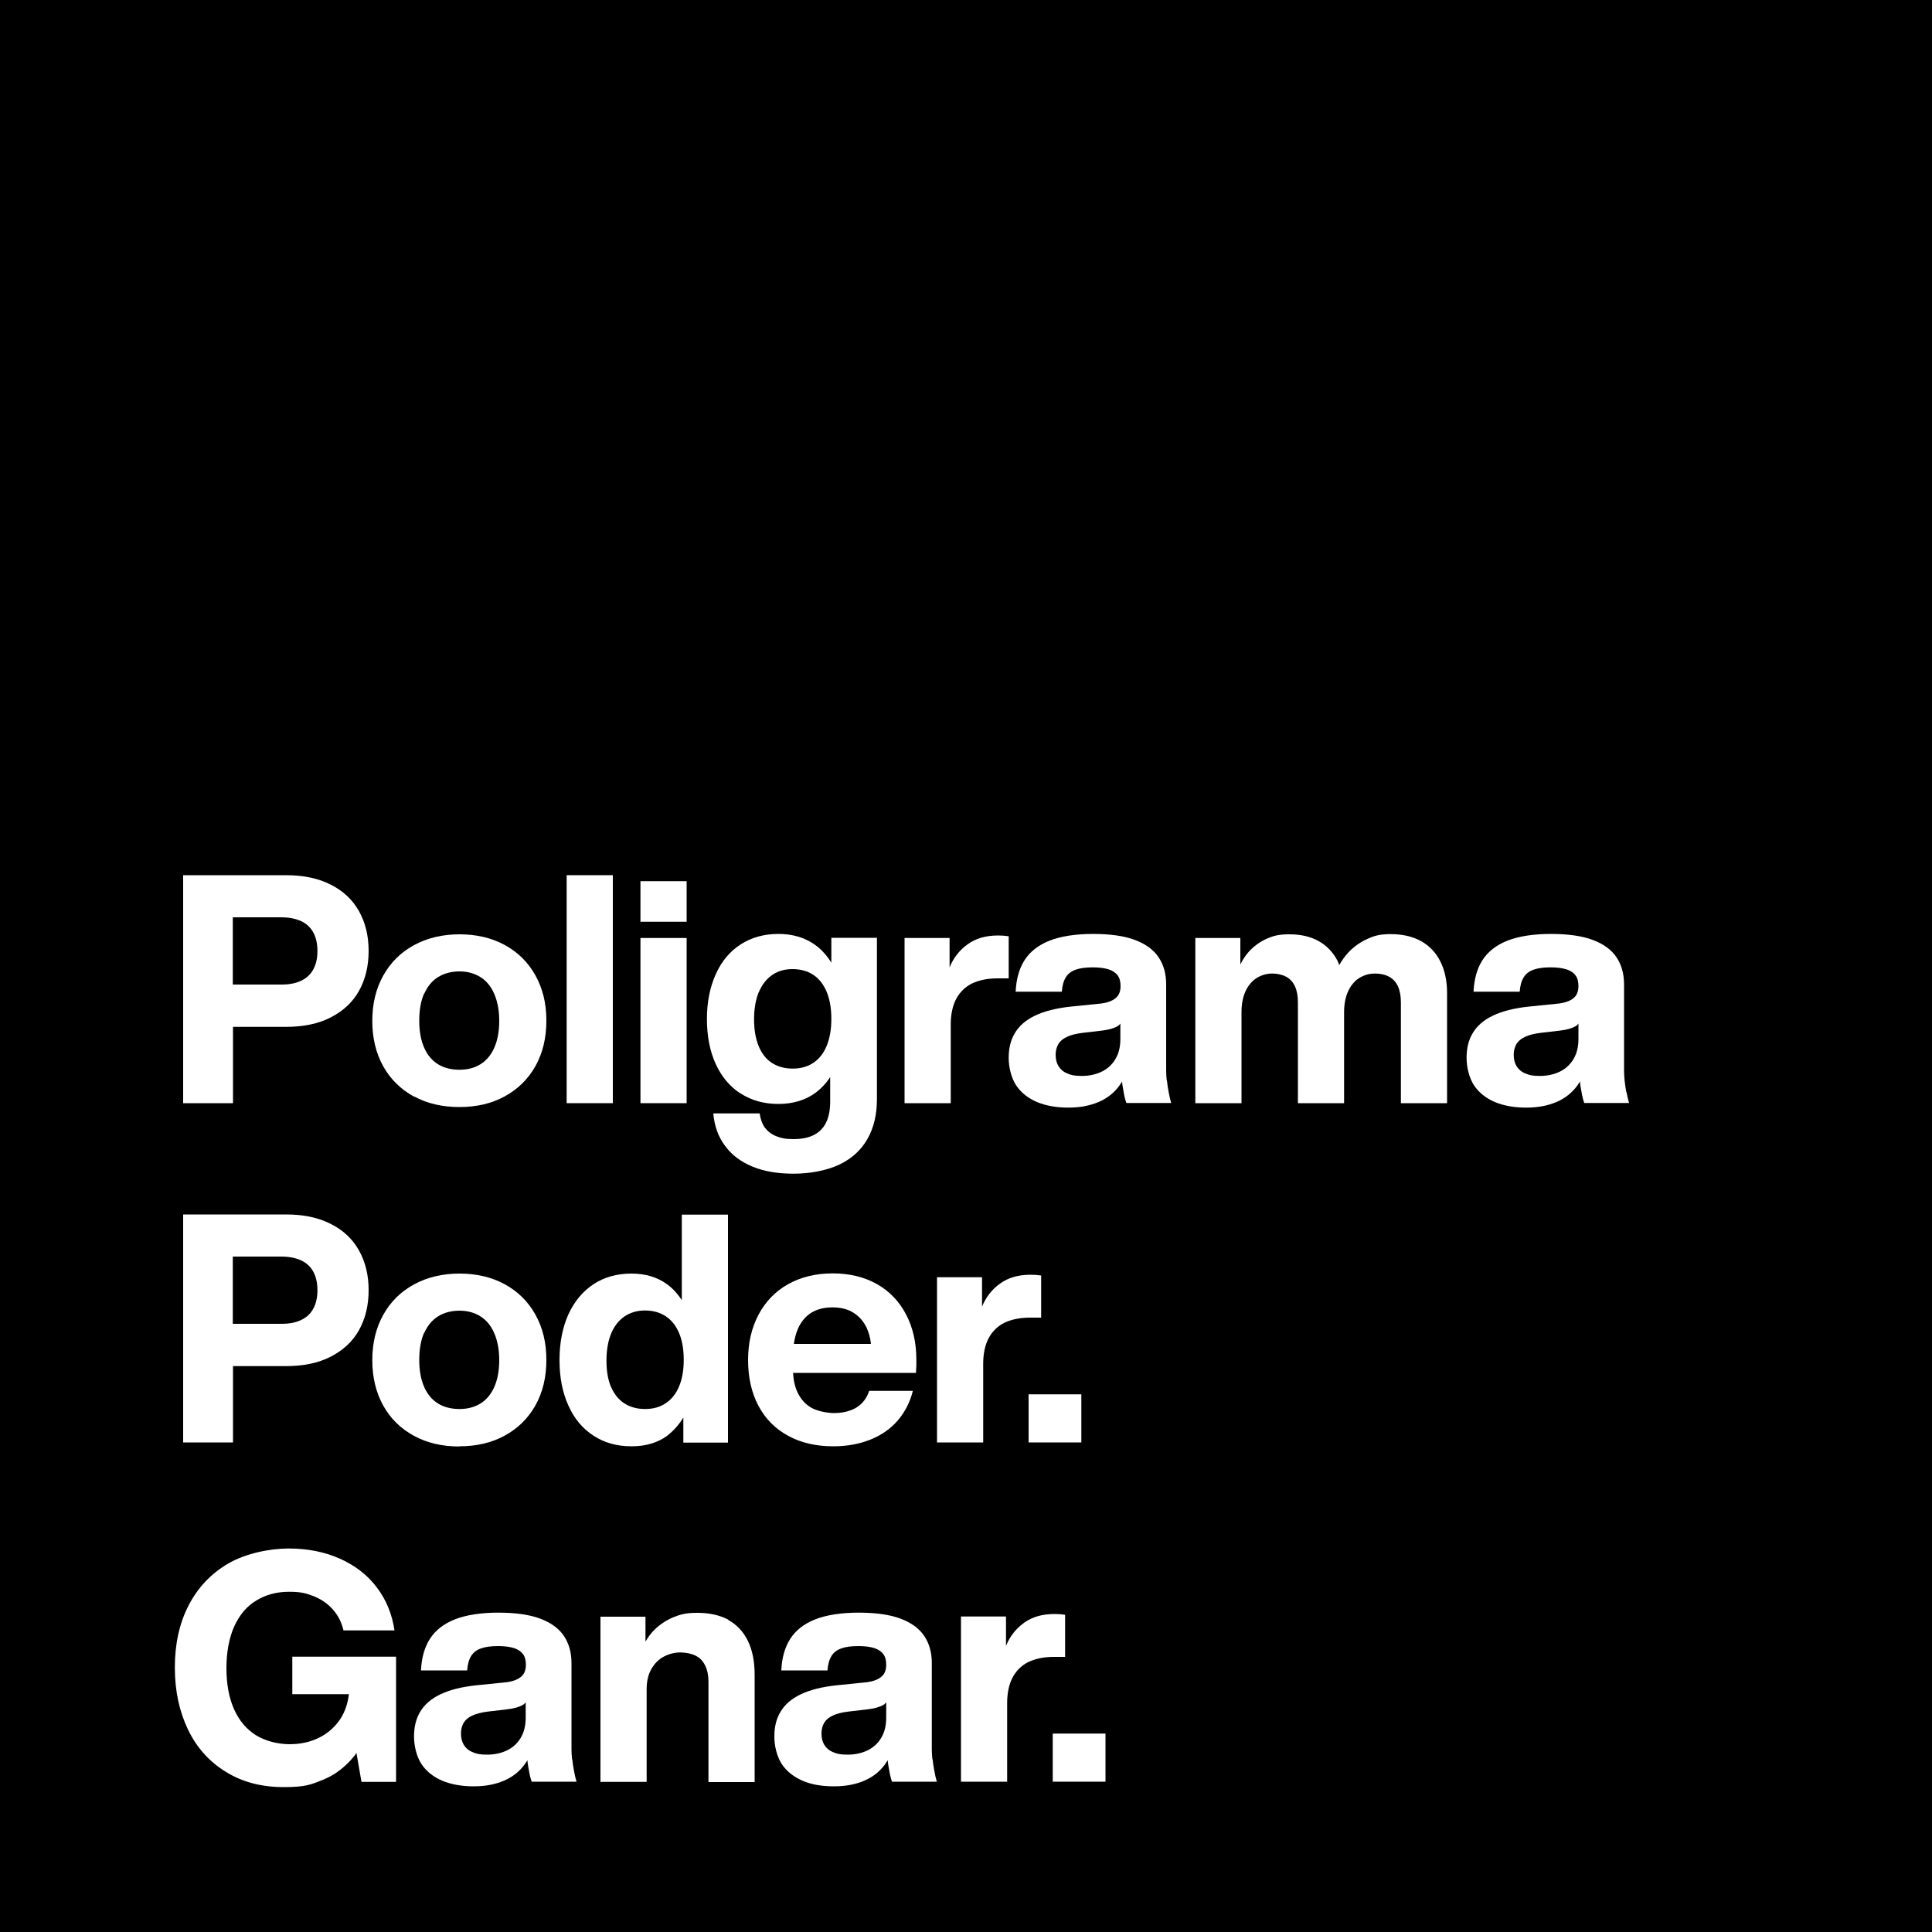 <svg xmlns="http://www.w3.org/2000/svg" id="Capa_1" viewBox="0 0 1000 1000"><defs><style>      .st0 {        fill: #fff;      }    </style></defs><rect x="-3.8" y="-3.8" width="1007.6" height="1007.6"></rect><g><path class="st0" d="M120.5,531.5h27.5c9.1,0,16.8-1.6,23.2-4.9,6.4-3.3,11.3-7.8,14.6-13.7,3.3-5.9,5-12.8,5-20.7s-1.7-14.7-5-20.6c-3.3-5.9-8.2-10.5-14.6-13.7-6.4-3.3-14.1-4.9-23.1-4.9h-53.3v118h25.8v-39.5ZM120.5,474.8h25.1c4.1,0,7.5.7,10.3,2,2.8,1.3,4.9,3.3,6.3,5.9,1.4,2.6,2.1,5.8,2.1,9.5s-.7,6.9-2.1,9.5c-1.4,2.6-3.5,4.6-6.3,5.9-2.8,1.4-6.2,2-10.3,2h-25.1v-34.9Z"></path><path class="st0" d="M214.3,567.5c6.8,3.7,14.6,5.5,23.5,5.5s16.6-1.8,23.4-5.5c6.8-3.7,12.1-8.9,15.9-15.6,3.8-6.8,5.7-14.6,5.7-23.6s-1.9-16.7-5.7-23.5c-3.8-6.8-9.1-12-15.9-15.7-6.8-3.7-14.6-5.5-23.4-5.5s-16.7,1.9-23.5,5.6c-6.8,3.7-12.1,8.9-15.9,15.7-3.8,6.8-5.7,14.6-5.7,23.5s1.9,16.8,5.7,23.6c3.8,6.7,9.1,11.9,15.9,15.6ZM219.6,514.3c1.7-3.8,4.1-6.7,7.2-8.6,3.1-1.9,6.8-2.9,11-2.9s7.7,1,10.8,2.9c3.1,1.9,5.5,4.8,7.2,8.7s2.6,8.5,2.6,14-.9,10.2-2.6,14c-1.7,3.8-4.2,6.7-7.2,8.5-3.1,1.9-6.7,2.8-10.8,2.8s-7.9-.9-11-2.8-5.5-4.7-7.2-8.5c-1.7-3.8-2.6-8.5-2.6-14s.8-10.3,2.5-14.1Z"></path><rect class="st0" x="293.3" y="453" width="23.9" height="118"></rect><rect class="st0" x="331.5" y="485.5" width="23.9" height="85.5"></rect><rect class="st0" x="331.5" y="456.1" width="23.9" height="21"></rect><path class="st0" d="M383.4,566c5.6,3.6,12.1,5.4,19.5,5.4s13.9-1.9,19.1-5.7c3-2.2,5.6-5,7.7-8.2v12.6c0,4.4-.7,8-2.1,10.9-1.4,2.9-3.5,5-6.4,6.5-2.8,1.4-6.3,2.1-10.5,2.1s-6.4-.5-8.9-1.5c-2.5-1-4.4-2.5-5.9-4.4-1.4-2-2.3-4.5-2.7-7.4h-24c.6,6.6,2.6,12.2,6.1,16.8,3.4,4.7,8.1,8.2,14.1,10.7,6,2.5,13.1,3.7,21.4,3.7s17.1-1.6,23.6-4.7c6.5-3.1,11.3-7.5,14.6-13.3,3.3-5.8,4.9-12.7,4.9-20.6v-83.5h-23.6v12.9c-2.3-3.7-5.1-6.9-8.5-9.3-5.2-3.7-11.5-5.6-18.9-5.6s-13.9,1.8-19.5,5.4c-5.6,3.6-9.9,8.7-12.9,15.4-3,6.6-4.6,14.4-4.6,23.2s1.5,16.6,4.5,23.2c3,6.6,7.3,11.8,12.9,15.4ZM392.7,513.7c1.6-3.9,3.9-6.9,6.9-9,3-2.1,6.5-3.1,10.6-3.1s7.8,1,10.8,3c3,2,5.3,5,6.9,8.8,1.6,3.9,2.4,8.5,2.4,13.9s-.8,10.2-2.4,14c-1.6,3.9-3.9,6.8-6.9,8.8-3,2-6.5,3-10.7,3s-7.7-1-10.7-2.9c-3-1.9-5.3-4.8-6.9-8.7s-2.4-8.5-2.4-13.9.8-10.1,2.4-14Z"></path><path class="st0" d="M492.1,530.3c0-5.4,1-9.9,2.9-13.4,1.9-3.5,4.7-6.2,8.2-7.9,3.6-1.7,8-2.6,13.1-2.6s1.8,0,2.8,0c1,0,1.9,0,3,0v-21.8c-.9-.1-1.8-.2-2.7-.3-.9,0-1.8-.1-2.7-.1-6.4,0-11.7,1.5-15.9,4.6-4.2,3-7.3,7-9.3,11.9v-15.2h-23.3v85.5h23.9v-40.7Z"></path><path class="st0" d="M603.9,559.3c-.2-2-.3-3.7-.3-5.2v-44.6c0-5.5-1.3-10.1-3.9-14-2.6-3.9-6.7-6.9-12.3-9-5.6-2.1-12.8-3.1-21.7-3.1s-16.7,1.2-22.5,3.5c-5.8,2.3-10.1,5.7-12.9,10.1-2.8,4.4-4.3,9.8-4.6,16.3h23.9c.2-3.1.9-5.6,2.1-7.5,1.1-1.8,2.8-3.1,5.1-3.9,2.2-.8,5.2-1.2,8.8-1.2s6.2.4,8.4,1.1c2.1.7,3.6,1.8,4.6,3.2,1,1.4,1.4,3.3,1.4,5.5h0c0,2-.5,3.6-1.3,4.8-.9,1.2-2.2,2.2-3.9,2.9-1.7.7-3.9,1.2-6.6,1.4l-13.8,1.4c-7.7.8-13.9,2.4-18.7,4.7-4.8,2.3-8.2,5.3-10.4,9-2.2,3.6-3.2,7.9-3.2,12.8s1.3,10.3,3.8,14.2c2.6,3.9,6.2,6.7,10.8,8.7,4.6,1.9,10,2.9,16.2,2.9s11.2-1,15.7-2.9c4.5-1.9,8.1-4.8,10.8-8.5.5-.7.9-1.4,1.4-2.1,0,1,.2,2.1.4,3.2.2,1.3.5,2.6.7,3.9.2.7.3,1.4.5,2.1.2.7.4,1.3.6,1.9h23.2c-.5-1.6-.9-3.5-1.3-5.6-.4-2.1-.7-4.1-.9-6.1ZM577.2,548.4c-1.8,2.9-4.2,5-7.2,6.4-3,1.4-6.4,2.1-10.1,2.1s-5.5-.4-7.5-1.3c-2-.8-3.5-2.1-4.5-3.7s-1.5-3.6-1.5-5.9.5-4,1.4-5.6c.9-1.5,2.4-2.8,4.4-3.7,2-1,4.8-1.7,8.2-2.1l10.2-1.2c3.4-.4,6.1-1.2,7.9-2.3.6-.3,1-.8,1.4-1.3v7.9c0,4.3-.9,7.8-2.7,10.7Z"></path><path class="st0" d="M735.5,487.1c-4.4-2.4-9.6-3.6-15.6-3.6s-8.7.9-12.4,2.6c-3.7,1.7-7,4.1-9.8,7.1-1.7,1.9-3.2,4-4.5,6.3-.3-.7-.6-1.5-.9-2.2-2.3-4.4-5.6-7.9-9.8-10.2-4.3-2.4-9.3-3.5-15.1-3.5s-8.3.8-11.8,2.3c-3.5,1.6-6.6,3.8-9.3,6.8-1.7,1.9-3.1,4.1-4.3,6.5v-13.7h-23.3v85.5h23.9v-47c0-4.6.8-8.4,2.3-11.4,1.5-3,3.5-5.2,5.9-6.6,2.4-1.4,5-2.1,7.7-2.1s5.3.6,7.3,1.7,3.5,2.8,4.5,5c1,2.2,1.5,5,1.5,8.3v52.1h23.9v-47c0-4.6.8-8.3,2.3-11.4,1.5-3,3.5-5.2,5.9-6.6,2.4-1.4,5-2.1,7.8-2.1s5.4.6,7.4,1.7c2,1.1,3.5,2.8,4.5,5,1,2.2,1.5,5,1.5,8.3v52.1h23.9v-57.1c0-6.3-1.2-11.7-3.5-16.3-2.3-4.6-5.7-8.1-10-10.5Z"></path><path class="st0" d="M841.8,565.4c-.4-2.1-.7-4.1-.9-6.1s-.3-3.7-.3-5.2v-44.6c0-5.5-1.3-10.1-3.9-14-2.6-3.9-6.7-6.9-12.3-9-5.6-2.1-12.8-3.1-21.7-3.1s-16.7,1.2-22.5,3.5c-5.8,2.3-10.1,5.7-12.9,10.1-2.8,4.4-4.3,9.8-4.6,16.3h23.9c.2-3.1.9-5.6,2.1-7.5,1.1-1.8,2.8-3.1,5.1-3.9,2.2-.8,5.2-1.2,8.8-1.2s6.2.4,8.4,1.1c2.1.7,3.6,1.8,4.6,3.2,1,1.4,1.4,3.3,1.4,5.5h0c0,2-.5,3.6-1.3,4.8-.9,1.2-2.2,2.2-3.9,2.9-1.7.7-3.9,1.2-6.6,1.4l-13.8,1.4c-7.7.8-13.9,2.4-18.7,4.7-4.8,2.3-8.2,5.3-10.4,9-2.2,3.6-3.2,7.9-3.2,12.8s1.3,10.3,3.8,14.2c2.6,3.9,6.2,6.7,10.8,8.7,4.6,1.9,10,2.9,16.2,2.9s11.2-1,15.7-2.9c4.5-1.9,8.1-4.8,10.8-8.5.5-.7.9-1.4,1.4-2.1,0,1,.2,2.1.4,3.2.2,1.3.5,2.6.7,3.9.2.7.3,1.4.5,2.1.2.7.4,1.3.6,1.9h23.2c-.5-1.6-.9-3.5-1.3-5.6ZM814.3,548.4c-1.8,2.9-4.2,5-7.2,6.4s-6.4,2.1-10.1,2.1-5.5-.4-7.5-1.3c-2-.8-3.5-2.1-4.5-3.7s-1.5-3.6-1.5-5.9.5-4,1.4-5.6c.9-1.5,2.4-2.8,4.4-3.7,2-1,4.8-1.7,8.2-2.1l10.2-1.2c3.4-.4,6.1-1.2,7.9-2.3.6-.3,1-.8,1.4-1.3v7.9c0,4.3-.9,7.8-2.7,10.7Z"></path><path class="st0" d="M120.5,707.1h27.5c9.1,0,16.8-1.6,23.2-4.9,6.4-3.3,11.3-7.8,14.6-13.7,3.3-5.9,5-12.8,5-20.7s-1.7-14.7-5-20.6c-3.3-5.9-8.2-10.5-14.6-13.7-6.4-3.3-14.1-4.9-23.1-4.9h-53.3v118h25.8v-39.5ZM120.5,650.4h25.1c4.1,0,7.5.7,10.3,2,2.8,1.3,4.9,3.3,6.3,5.9s2.1,5.8,2.1,9.5-.7,6.9-2.1,9.5-3.5,4.6-6.3,5.9c-2.8,1.4-6.2,2-10.3,2h-25.1v-34.9Z"></path><path class="st0" d="M237.8,748.6c8.8,0,16.6-1.8,23.4-5.5,6.8-3.7,12.1-8.9,15.9-15.6,3.8-6.8,5.7-14.6,5.7-23.6s-1.9-16.7-5.7-23.5c-3.8-6.8-9.1-12-15.9-15.7-6.8-3.7-14.6-5.5-23.4-5.5s-16.7,1.9-23.5,5.6c-6.8,3.7-12.1,8.9-15.9,15.7-3.8,6.8-5.7,14.6-5.7,23.5s1.9,16.8,5.7,23.6,9.1,11.9,15.9,15.6c6.8,3.7,14.6,5.5,23.5,5.5ZM219.6,689.9c1.7-3.8,4.1-6.7,7.2-8.6,3.1-1.9,6.8-2.9,11-2.9s7.7,1,10.8,2.9c3.1,1.9,5.5,4.8,7.2,8.7s2.6,8.5,2.6,14-.9,10.2-2.6,14c-1.7,3.8-4.2,6.7-7.2,8.5-3.1,1.9-6.7,2.8-10.8,2.8s-7.9-.9-11-2.8c-3.1-1.9-5.5-4.7-7.2-8.5-1.7-3.8-2.6-8.5-2.6-14s.8-10.3,2.5-14.1Z"></path><path class="st0" d="M345.6,742.9c3.2-2.5,5.9-5.6,8.1-9.2v13h23.1v-118h-23.9v44.2c-2.1-3.1-4.5-5.9-7.4-8-5.1-3.8-11.3-5.7-18.7-5.7s-14,1.8-19.6,5.5c-5.6,3.7-9.9,8.9-13,15.6-3,6.7-4.6,14.6-4.6,23.6s1.5,16.8,4.6,23.6c3,6.8,7.4,12,13,15.6,5.6,3.7,12.2,5.5,19.7,5.5s13.7-1.9,18.8-5.7ZM316.3,718c-1.6-3.7-2.4-8.3-2.4-13.7s.8-10.1,2.4-14c1.6-3.9,3.9-6.8,6.9-8.9,3-2,6.5-3.1,10.6-3.1s7.8,1,10.8,3c3,2,5.3,4.9,6.9,8.7,1.6,3.8,2.4,8.4,2.4,13.8s-.8,10-2.4,13.8c-1.6,3.8-3.9,6.7-6.9,8.7-3,2-6.5,3-10.7,3s-7.7-1-10.7-2.9c-3-1.9-5.3-4.8-6.9-8.5Z"></path><path class="st0" d="M431.3,748.6c7.2,0,13.6-1.2,19.3-3.5,5.7-2.3,10.4-5.6,14.1-9.9,3.7-4.3,6.3-9.4,7.8-15.3h-22.6c-.8,2.4-2,4.5-3.6,6.2-1.6,1.7-3.6,3-6.1,3.9-2.4.9-5.3,1.4-8.5,1.4s-8.3-.9-11.5-2.6c-3.2-1.8-5.6-4.4-7.3-7.9-1.4-2.9-2.2-6.3-2.4-10.3h63.6c0-1.3.2-2.5.2-3.7s0-2.3,0-3.3c0-8.7-1.8-16.5-5.3-23.2-3.5-6.7-8.5-12-15-15.7-6.5-3.7-14.2-5.6-23-5.6s-16.5,1.9-23.1,5.6c-6.6,3.7-11.7,9-15.3,15.8-3.6,6.8-5.4,14.6-5.4,23.5s1.8,17,5.4,23.7c3.6,6.7,8.7,11.9,15.4,15.5,6.6,3.6,14.4,5.4,23.2,5.4ZM419.9,679.5c3-1.9,6.7-2.8,11-2.8s7.9.9,10.9,2.8c3,1.9,5.2,4.5,6.8,7.8,1.1,2.5,1.9,5.2,2.2,8.3h-39.9c.4-2.9,1.1-5.5,2.1-7.8,1.6-3.7,4-6.5,7-8.4Z"></path><path class="st0" d="M508.9,705.9c0-5.4,1-9.9,2.9-13.4,1.9-3.5,4.7-6.2,8.2-7.9,3.6-1.7,8-2.6,13.1-2.6s1.8,0,2.8,0c1,0,1.9,0,3,0v-21.8c-.9-.1-1.8-.2-2.7-.3-.9,0-1.8-.1-2.7-.1-6.4,0-11.7,1.5-15.9,4.6-4.2,3-7.3,7-9.3,11.9v-15.2h-23.3v85.5h23.9v-40.7Z"></path><rect class="st0" x="532.4" y="721.7" width="27.3" height="24.9"></rect><path class="st0" d="M151.3,876.9h29.3c-.6,4.8-2,9-4.3,12.6-2.8,4.3-6.5,7.6-11.1,9.9-4.6,2.3-9.7,3.4-15.4,3.4s-12.5-1.6-17.4-4.7c-4.9-3.1-8.7-7.6-11.3-13.5-2.6-5.9-3.9-13-3.9-21.2s1.4-15.8,4.1-21.7c2.7-5.9,6.5-10.4,11.4-13.3,4.9-3,10.5-4.5,16.9-4.5s8.9.8,12.8,2.3c3.9,1.6,7.2,3.8,9.9,6.9,2.7,3,4.5,6.6,5.5,10.8h26.4c-1.3-8.5-4.3-15.9-9.2-22.3-4.8-6.4-11.2-11.3-19-14.8-7.8-3.5-16.7-5.3-26.6-5.3s-22.4,2.6-31.3,7.8c-8.9,5.2-15.7,12.4-20.5,21.7-4.8,9.3-7.1,20-7.1,32.1s2.3,22.7,6.8,32.1c4.5,9.4,11.1,16.7,19.6,21.9,8.5,5.3,18.5,7.9,29.9,7.9s14.2-1.3,20.4-3.8c6.2-2.5,11.5-6.6,16-12.1.5-.6.9-1.2,1.3-1.8l2.6,15h17.9v-64.8h-53.7v19.4Z"></path><path class="st0" d="M296.1,910.6c-.2-2-.3-3.7-.3-5.2v-44.6c0-5.5-1.3-10.1-3.9-14-2.6-3.9-6.7-6.9-12.3-9-5.6-2.1-12.8-3.1-21.7-3.1s-16.7,1.2-22.5,3.5c-5.8,2.3-10.1,5.7-12.9,10.1-2.8,4.4-4.3,9.8-4.6,16.3h23.9c.2-3.1.9-5.6,2.1-7.5,1.1-1.8,2.8-3.1,5.1-3.9,2.2-.8,5.2-1.2,8.8-1.2s6.2.4,8.4,1.1c2.1.7,3.6,1.8,4.6,3.2,1,1.4,1.4,3.3,1.4,5.5h0c0,2-.5,3.6-1.3,4.8-.9,1.2-2.2,2.2-3.9,2.9s-3.9,1.2-6.6,1.4l-13.8,1.4c-7.7.8-13.9,2.4-18.7,4.7-4.8,2.3-8.2,5.3-10.4,9-2.2,3.6-3.2,7.9-3.2,12.8s1.3,10.3,3.8,14.2c2.6,3.9,6.2,6.7,10.8,8.7,4.6,1.9,10,2.9,16.2,2.9s11.2-1,15.7-2.9c4.5-1.9,8.1-4.8,10.8-8.5.5-.7.9-1.4,1.4-2.1,0,1,.2,2.1.4,3.2.2,1.3.5,2.6.7,3.9.2.7.3,1.4.5,2.1.2.7.4,1.3.6,1.9h23.2c-.5-1.6-.9-3.5-1.3-5.6-.4-2.1-.7-4.1-.9-6.1ZM269.4,899.7c-1.8,2.9-4.2,5-7.2,6.4-3,1.4-6.4,2.1-10.1,2.1s-5.5-.4-7.5-1.3c-2-.8-3.5-2.1-4.5-3.7s-1.5-3.6-1.5-5.9.5-4,1.4-5.6c.9-1.5,2.4-2.8,4.4-3.7s4.8-1.7,8.2-2.1l10.2-1.2c3.4-.4,6.1-1.2,7.9-2.3.6-.3,1-.8,1.4-1.3v7.9c0,4.3-.9,7.8-2.7,10.7Z"></path><path class="st0" d="M376.9,838.3c-4.4-2.3-9.7-3.5-15.9-3.5s-8.7.8-12.5,2.3c-3.8,1.6-7.1,3.8-10,6.7-1.7,1.7-3.1,3.7-4.4,5.9v-12.9h-23.3v85.5h23.9v-47.8c0-4.3.8-7.8,2.5-10.7,1.7-2.9,3.8-5,6.5-6.4,2.7-1.4,5.5-2.1,8.4-2.1s5.8.6,8,1.7c2.2,1.1,3.8,2.8,4.9,5.1,1.1,2.2,1.7,5,1.7,8.3v52h23.9v-55.5c0-7.1-1.2-13-3.6-17.8-2.4-4.8-5.8-8.3-10.2-10.7Z"></path><path class="st0" d="M482.6,910.6c-.2-2-.3-3.7-.3-5.2v-44.6c0-5.5-1.3-10.1-3.9-14-2.6-3.9-6.7-6.9-12.3-9-5.6-2.1-12.8-3.1-21.7-3.1s-16.7,1.2-22.5,3.5c-5.8,2.3-10.1,5.7-12.9,10.1-2.8,4.4-4.3,9.8-4.6,16.3h23.9c.2-3.1.9-5.6,2.1-7.5,1.1-1.8,2.8-3.1,5.1-3.9,2.2-.8,5.2-1.2,8.8-1.2s6.2.4,8.4,1.1c2.1.7,3.6,1.8,4.6,3.2,1,1.4,1.4,3.3,1.4,5.5h0c0,2-.5,3.6-1.3,4.8-.9,1.2-2.2,2.2-3.9,2.9s-3.9,1.2-6.6,1.4l-13.8,1.4c-7.7.8-13.9,2.4-18.7,4.7-4.8,2.3-8.2,5.3-10.4,9-2.2,3.6-3.2,7.9-3.2,12.8s1.3,10.3,3.8,14.2c2.6,3.9,6.2,6.7,10.8,8.7s10,2.9,16.2,2.9,11.2-1,15.7-2.9c4.5-1.9,8.1-4.8,10.8-8.5.5-.7.9-1.4,1.4-2.1,0,1,.2,2.1.4,3.2.2,1.3.5,2.6.7,3.9.2.7.3,1.4.5,2.1.2.7.4,1.3.6,1.9h23.2c-.5-1.6-.9-3.5-1.3-5.6-.4-2.1-.7-4.1-.9-6.1ZM456,899.7c-1.8,2.9-4.2,5-7.2,6.4s-6.4,2.1-10.1,2.1-5.5-.4-7.5-1.3c-2-.8-3.5-2.1-4.5-3.7-1-1.6-1.5-3.6-1.5-5.9s.5-4,1.4-5.6c.9-1.5,2.4-2.8,4.4-3.7,2-1,4.8-1.7,8.2-2.1l10.2-1.2c3.4-.4,6.1-1.2,7.9-2.3.6-.3,1-.8,1.4-1.3v7.9c0,4.3-.9,7.8-2.7,10.7Z"></path><path class="st0" d="M548.3,857.6c1,0,1.9,0,3,0v-21.8c-.9-.1-1.8-.2-2.7-.3-.9,0-1.8-.1-2.7-.1-6.4,0-11.7,1.5-15.9,4.6-4.2,3-7.3,7-9.3,11.9v-15.2h-23.3v85.5h23.9v-40.7c0-5.4,1-9.9,2.9-13.4,1.9-3.5,4.7-6.2,8.2-7.9,3.6-1.7,8-2.6,13.1-2.6s1.8,0,2.8,0Z"></path><rect class="st0" x="544.9" y="897.3" width="27.3" height="24.9"></rect></g></svg>